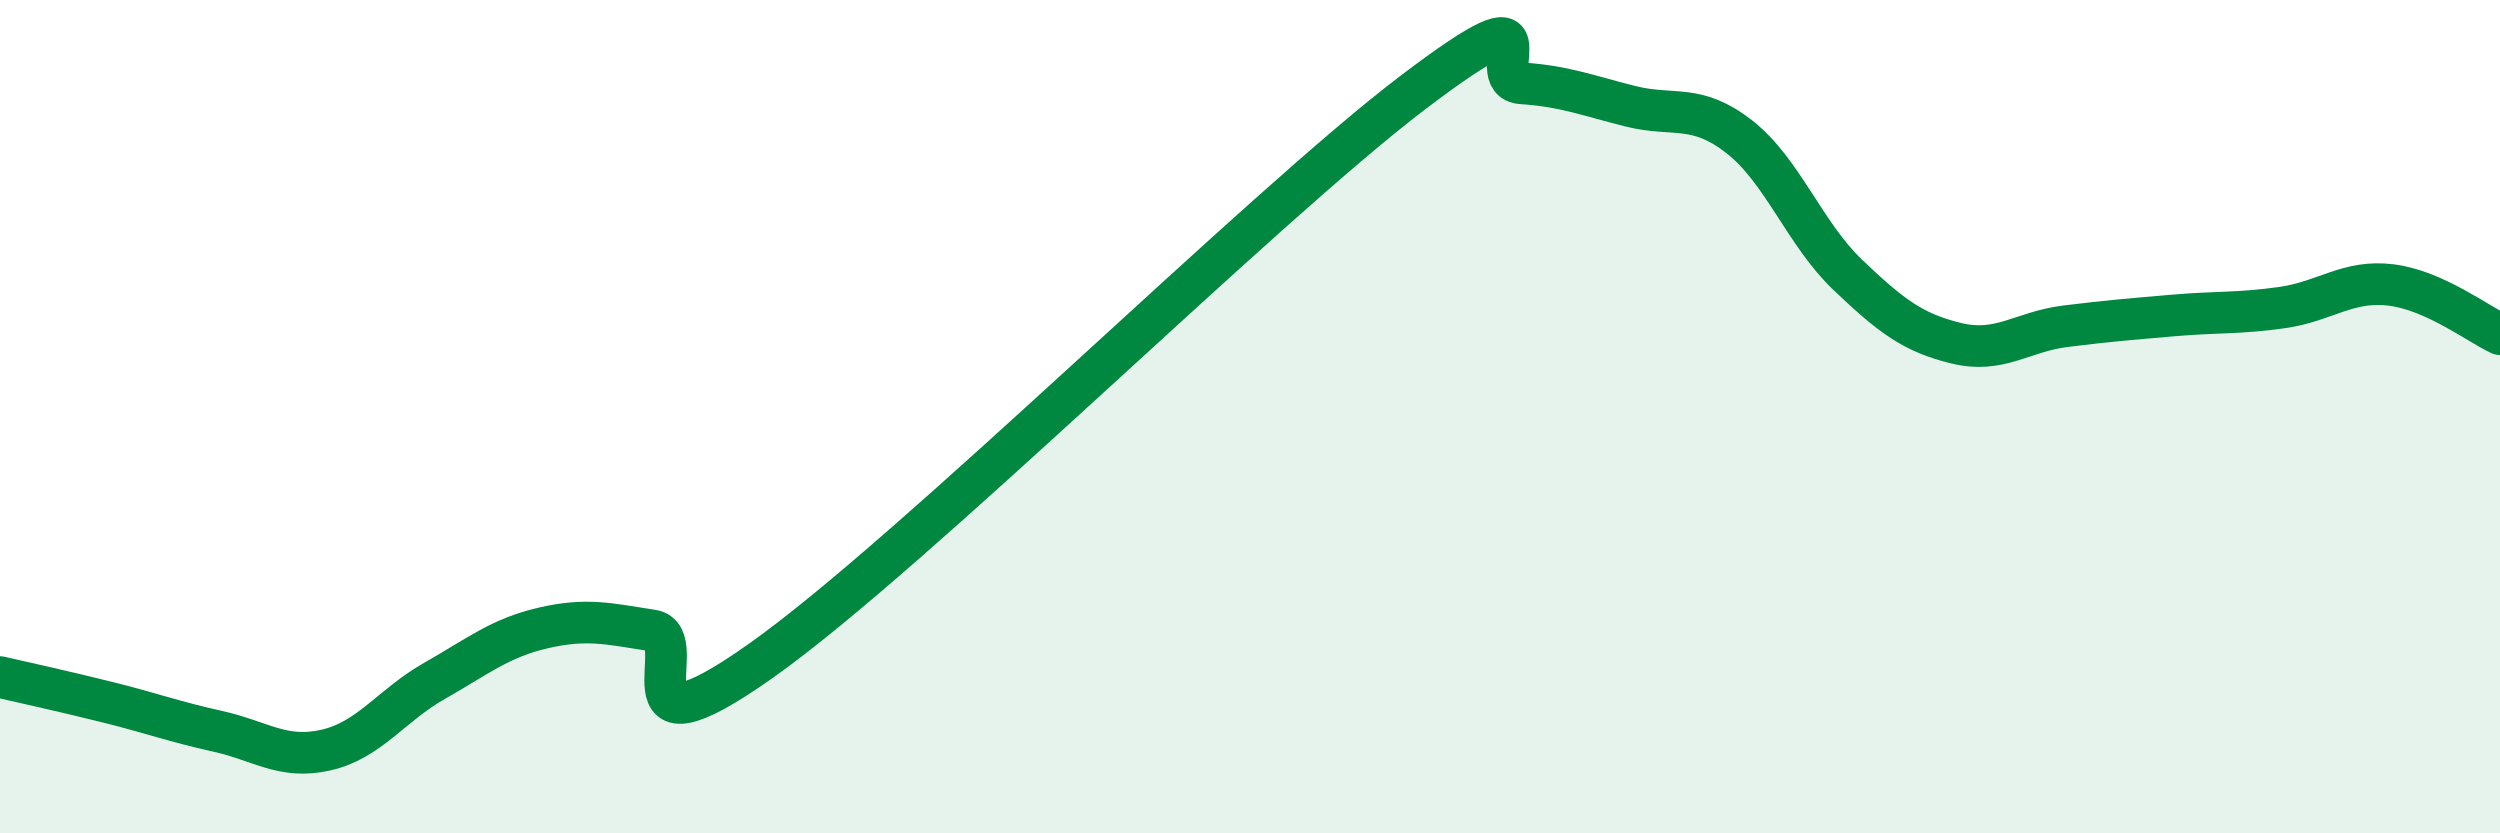 
    <svg width="60" height="20" viewBox="0 0 60 20" xmlns="http://www.w3.org/2000/svg">
      <path
        d="M 0,16.25 C 0.52,16.37 1.57,16.6 2.61,16.86 C 3.65,17.12 4.18,17.32 5.22,17.55 C 6.26,17.78 6.79,18.24 7.83,18 C 8.87,17.76 9.39,16.93 10.43,16.34 C 11.47,15.75 12,15.31 13.04,15.07 C 14.08,14.83 14.61,14.97 15.65,15.13 C 16.69,15.29 14.61,18.44 18.26,15.86 C 21.91,13.28 30.26,4.99 33.91,2.22 C 37.56,-0.55 35.48,1.93 36.52,2 C 37.56,2.07 38.09,2.29 39.13,2.55 C 40.17,2.81 40.7,2.47 41.74,3.28 C 42.78,4.09 43.31,5.61 44.35,6.6 C 45.39,7.59 45.92,7.99 46.96,8.24 C 48,8.49 48.53,7.96 49.57,7.83 C 50.61,7.7 51.13,7.66 52.17,7.57 C 53.21,7.48 53.74,7.53 54.78,7.38 C 55.82,7.23 56.35,6.71 57.39,6.84 C 58.43,6.97 59.48,7.78 60,8.02L60 20L0 20Z"
        fill="#008740"
        opacity="0.1"
        stroke-linecap="round"
        stroke-linejoin="round"
      />
      <path
        d="M 0,16.25 C 0.52,16.37 1.57,16.6 2.61,16.86 C 3.65,17.12 4.18,17.32 5.22,17.55 C 6.26,17.78 6.79,18.24 7.83,18 C 8.87,17.76 9.39,16.93 10.43,16.34 C 11.47,15.75 12,15.31 13.04,15.07 C 14.08,14.83 14.61,14.97 15.65,15.13 C 16.69,15.29 14.61,18.44 18.26,15.86 C 21.91,13.28 30.26,4.99 33.91,2.22 C 37.56,-0.55 35.48,1.93 36.52,2 C 37.56,2.07 38.09,2.29 39.13,2.55 C 40.17,2.81 40.7,2.47 41.74,3.28 C 42.78,4.09 43.31,5.61 44.35,6.6 C 45.39,7.59 45.92,7.99 46.96,8.24 C 48,8.49 48.53,7.96 49.57,7.83 C 50.61,7.7 51.13,7.66 52.17,7.57 C 53.21,7.48 53.74,7.53 54.78,7.38 C 55.82,7.23 56.35,6.71 57.39,6.84 C 58.43,6.97 59.48,7.78 60,8.02"
        stroke="#008740"
        stroke-width="1"
        fill="none"
        stroke-linecap="round"
        stroke-linejoin="round"
      />
    </svg>
  